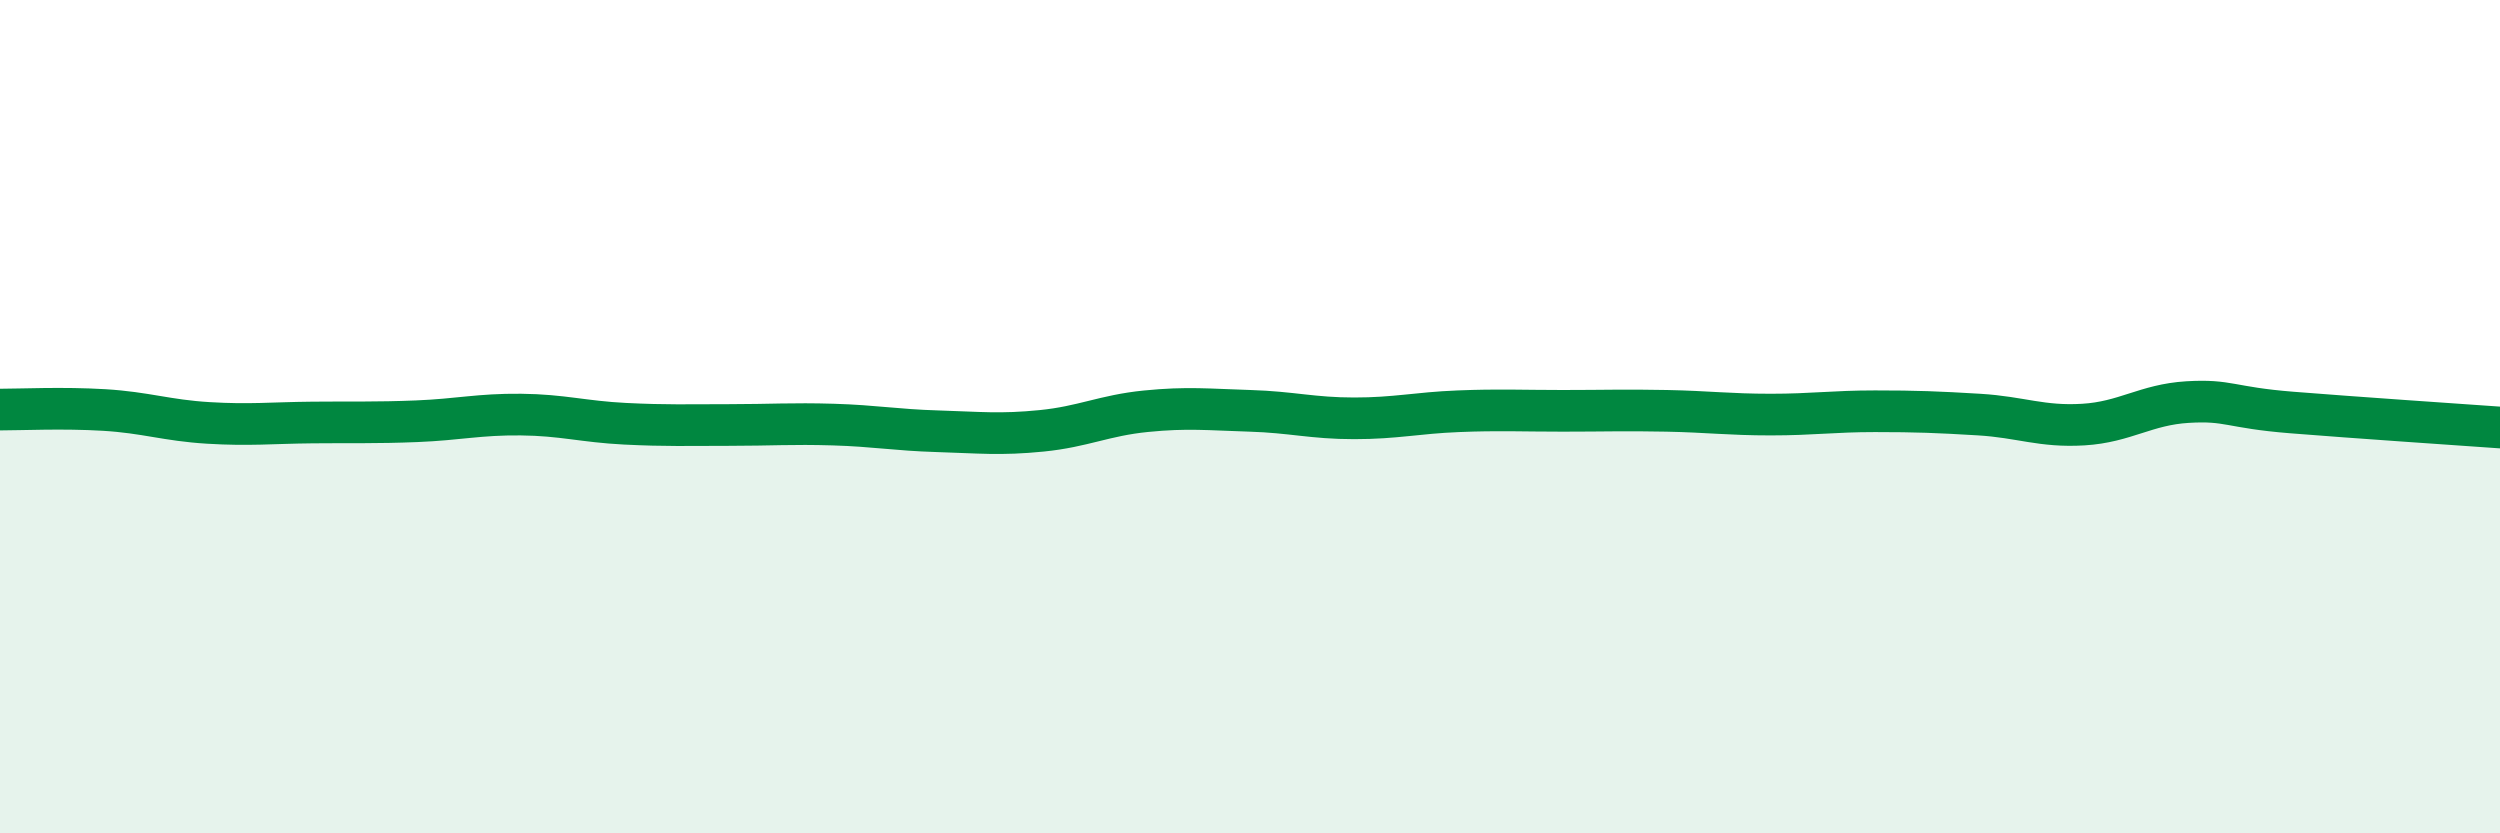 
    <svg width="60" height="20" viewBox="0 0 60 20" xmlns="http://www.w3.org/2000/svg">
      <path
        d="M 0,9.83 C 0.5,9.83 1.5,9.78 2.5,9.84 C 3.5,9.9 4,10.09 5,10.15 C 6,10.21 6.5,10.15 7.5,10.14 C 8.5,10.13 9,10.15 10,10.11 C 11,10.07 11.5,9.94 12.5,9.95 C 13.5,9.96 14,10.12 15,10.17 C 16,10.22 16.5,10.2 17.5,10.2 C 18.5,10.2 19,10.16 20,10.19 C 21,10.22 21.5,10.32 22.5,10.35 C 23.5,10.38 24,10.44 25,10.34 C 26,10.24 26.5,9.97 27.5,9.87 C 28.5,9.77 29,9.83 30,9.86 C 31,9.89 31.5,10.04 32.5,10.04 C 33.5,10.04 34,9.91 35,9.87 C 36,9.83 36.5,9.86 37.5,9.86 C 38.5,9.86 39,9.84 40,9.86 C 41,9.88 41.5,9.95 42.5,9.95 C 43.5,9.95 44,9.87 45,9.87 C 46,9.87 46.5,9.89 47.5,9.95 C 48.5,10.01 49,10.25 50,10.19 C 51,10.13 51.5,9.71 52.5,9.65 C 53.5,9.59 53.5,9.78 55,9.9 C 56.5,10.02 59,10.19 60,10.26L60 20L0 20Z"
        fill="#008740"
        opacity="0.1"
        stroke-linecap="round"
        stroke-linejoin="round"
      />
      <path
        d="M 0,9.83 C 0.5,9.83 1.5,9.78 2.5,9.84 C 3.5,9.9 4,10.09 5,10.15 C 6,10.21 6.5,10.15 7.5,10.14 C 8.5,10.13 9,10.15 10,10.11 C 11,10.07 11.5,9.94 12.5,9.95 C 13.5,9.96 14,10.12 15,10.17 C 16,10.22 16.5,10.2 17.5,10.2 C 18.5,10.2 19,10.16 20,10.19 C 21,10.22 21.5,10.32 22.5,10.35 C 23.5,10.38 24,10.44 25,10.34 C 26,10.24 26.5,9.97 27.5,9.87 C 28.5,9.77 29,9.83 30,9.86 C 31,9.89 31.5,10.04 32.5,10.04 C 33.5,10.04 34,9.91 35,9.87 C 36,9.83 36.5,9.86 37.5,9.86 C 38.5,9.86 39,9.84 40,9.86 C 41,9.88 41.5,9.95 42.5,9.95 C 43.5,9.95 44,9.87 45,9.87 C 46,9.87 46.5,9.89 47.5,9.95 C 48.5,10.01 49,10.25 50,10.19 C 51,10.13 51.5,9.71 52.5,9.65 C 53.5,9.59 53.5,9.78 55,9.9 C 56.5,10.02 59,10.19 60,10.26"
        stroke="#008740"
        stroke-width="1"
        fill="none"
        stroke-linecap="round"
        stroke-linejoin="round"
      />
    </svg>
  